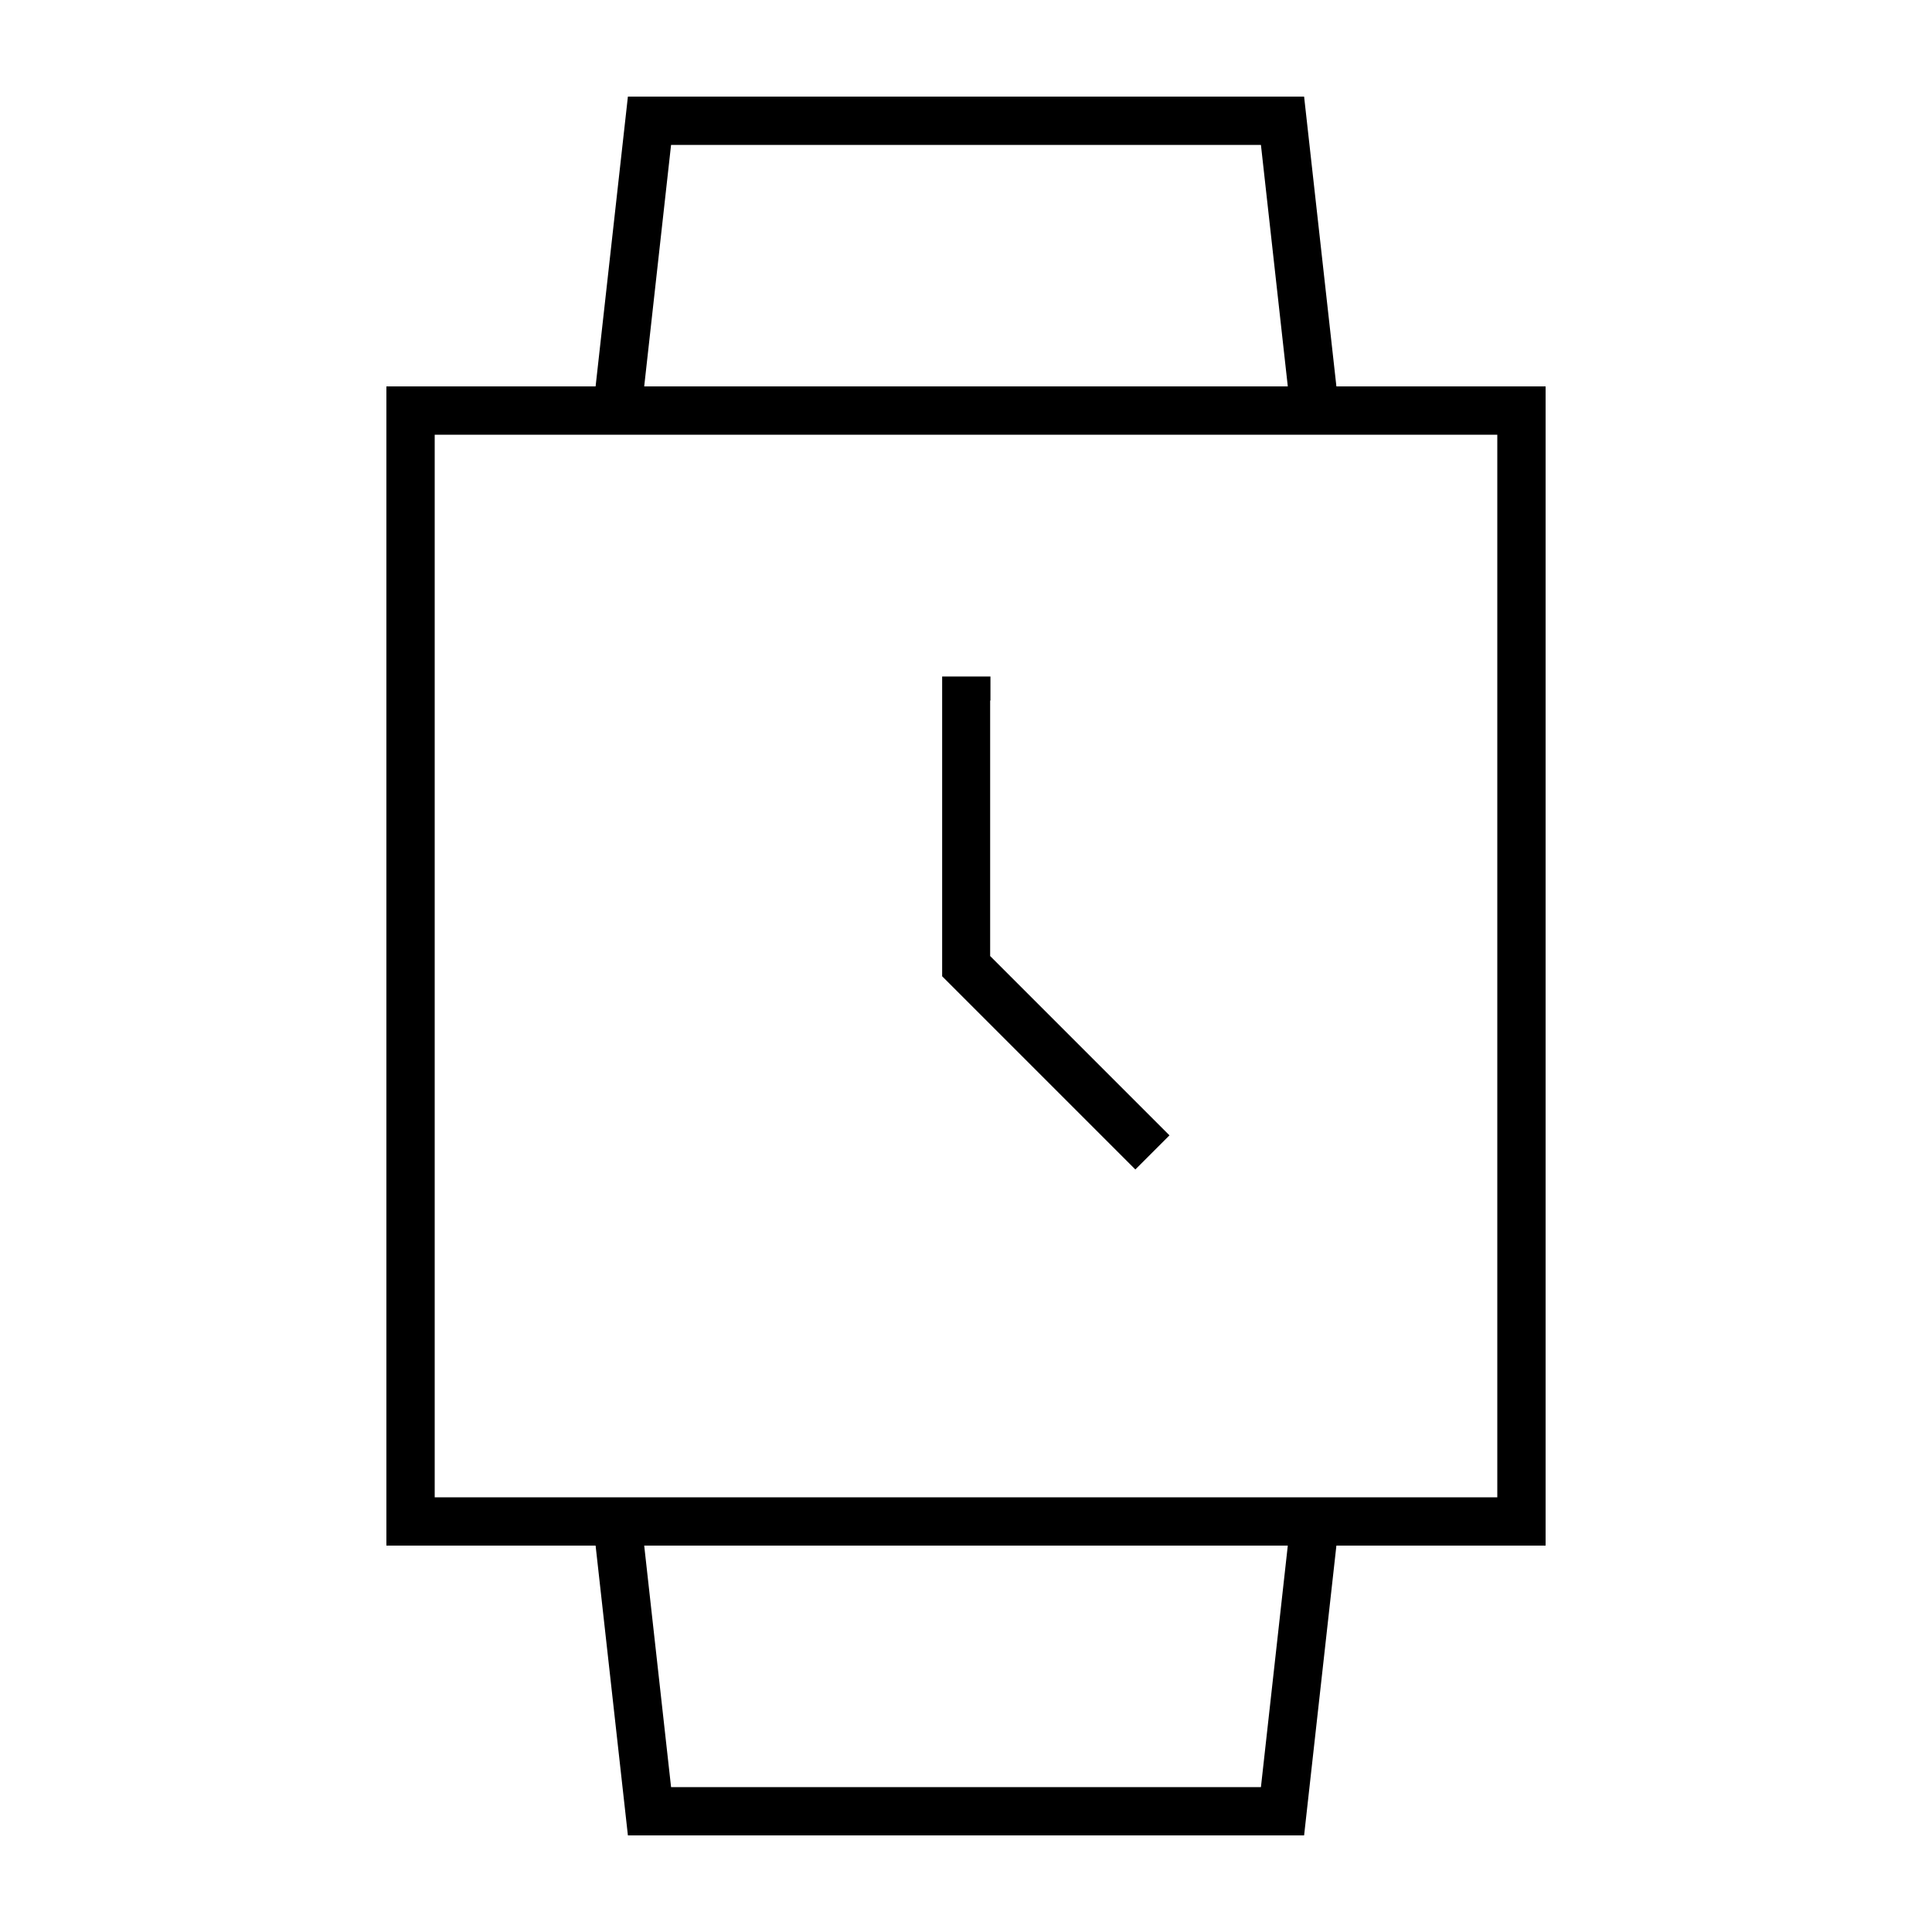 <svg xmlns="http://www.w3.org/2000/svg" viewBox="0 0 640 640"><!--! Font Awesome Pro 7.1.0 by @fontawesome - https://fontawesome.com License - https://fontawesome.com/license (Commercial License) Copyright 2025 Fonticons, Inc. --><path fill="currentColor" d="M144 128L197.3 128L208 32L432 32L442.7 128L512 128L512 512L442.7 512L432 608L208 608L197.3 512L128 512L128 128L144 128zM426.6 128L417.7 48L222.3 48L213.4 128L426.5 128zM213.4 512L222.3 592L417.7 592L426.6 512L213.5 512zM496 144L144 144L144 496L496 496L496 144zM328 232L328 316.7L381.7 370.4L387.4 376.1L376.1 387.4L370.4 381.7L314.4 325.7L312.1 323.4L312.1 224.1L328.1 224.1L328.1 232.1z"/></svg>